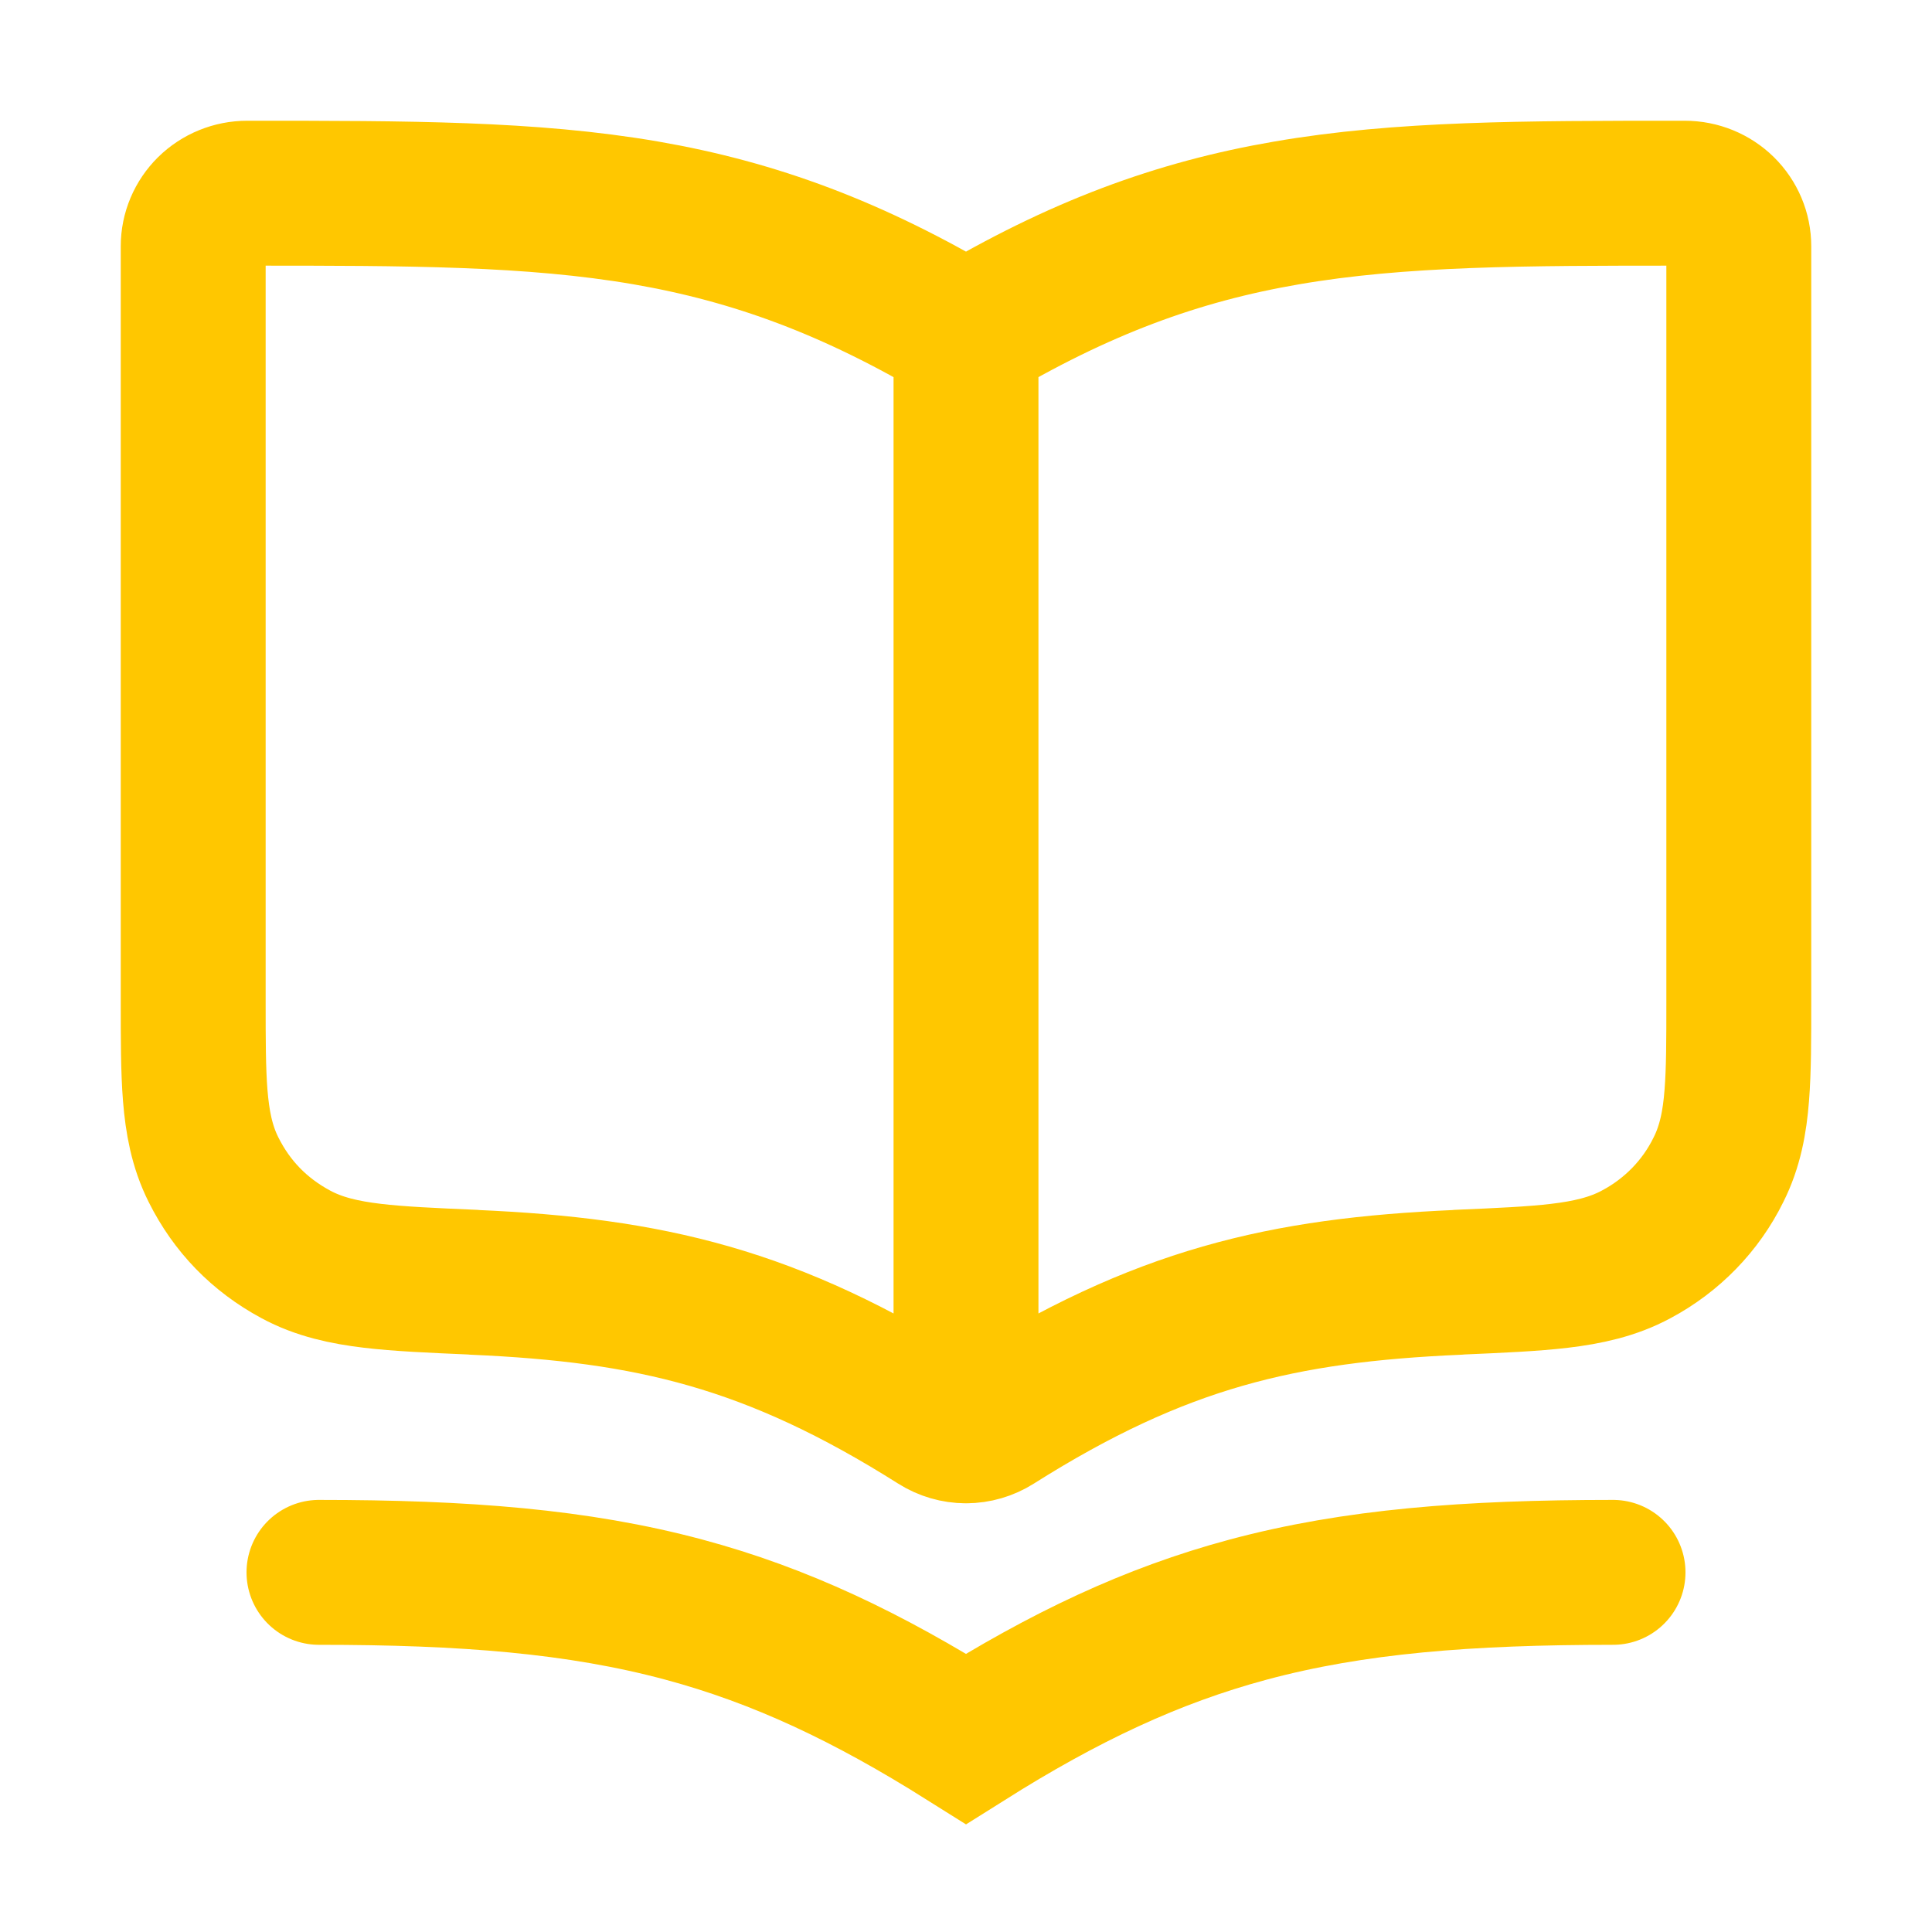 <svg width="20" height="20" viewBox="0 0 20 20" fill="none" xmlns="http://www.w3.org/2000/svg">
<path d="M10 3.47C11.168 2.772 12.192 2.398 13.315 2.205C14.499 2 15.782 2 17.402 2H17.442C17.59 2 17.732 2.058 17.837 2.161C17.941 2.264 18 2.403 18 2.549V10.373C18 10.758 18 11.078 17.979 11.34C17.958 11.612 17.911 11.868 17.789 12.11C17.606 12.482 17.309 12.787 16.94 12.984C16.696 13.116 16.43 13.173 16.145 13.207C15.869 13.24 15.524 13.255 15.107 13.273L15.086 13.275C13.278 13.355 12.01 13.645 10.302 14.724C10.212 14.781 10.107 14.812 10 14.812M10 3.47C8.832 2.772 7.808 2.398 6.685 2.204C5.501 2 4.218 2 2.598 2H2.558C2.41 2 2.268 2.058 2.163 2.161C2.059 2.264 2 2.403 2 2.549V10.373C2 10.758 2 11.078 2.021 11.34C2.043 11.612 2.089 11.868 2.211 12.11C2.4 12.488 2.684 12.781 3.06 12.984C3.303 13.116 3.57 13.173 3.855 13.207C4.131 13.24 4.475 13.255 4.893 13.273L4.915 13.275C6.722 13.355 7.99 13.645 9.698 14.724C9.788 14.781 9.893 14.812 10 14.812M10 3.47V14.812M3.302 16.277C4.81 16.277 5.984 16.369 7.077 16.662C8.076 16.93 8.981 17.359 10 18C11.018 17.359 11.924 16.93 12.923 16.662C14.016 16.369 15.19 16.277 16.698 16.277" stroke="#FFC700" stroke-width="1.5" stroke-linecap="round"/>
</svg>
